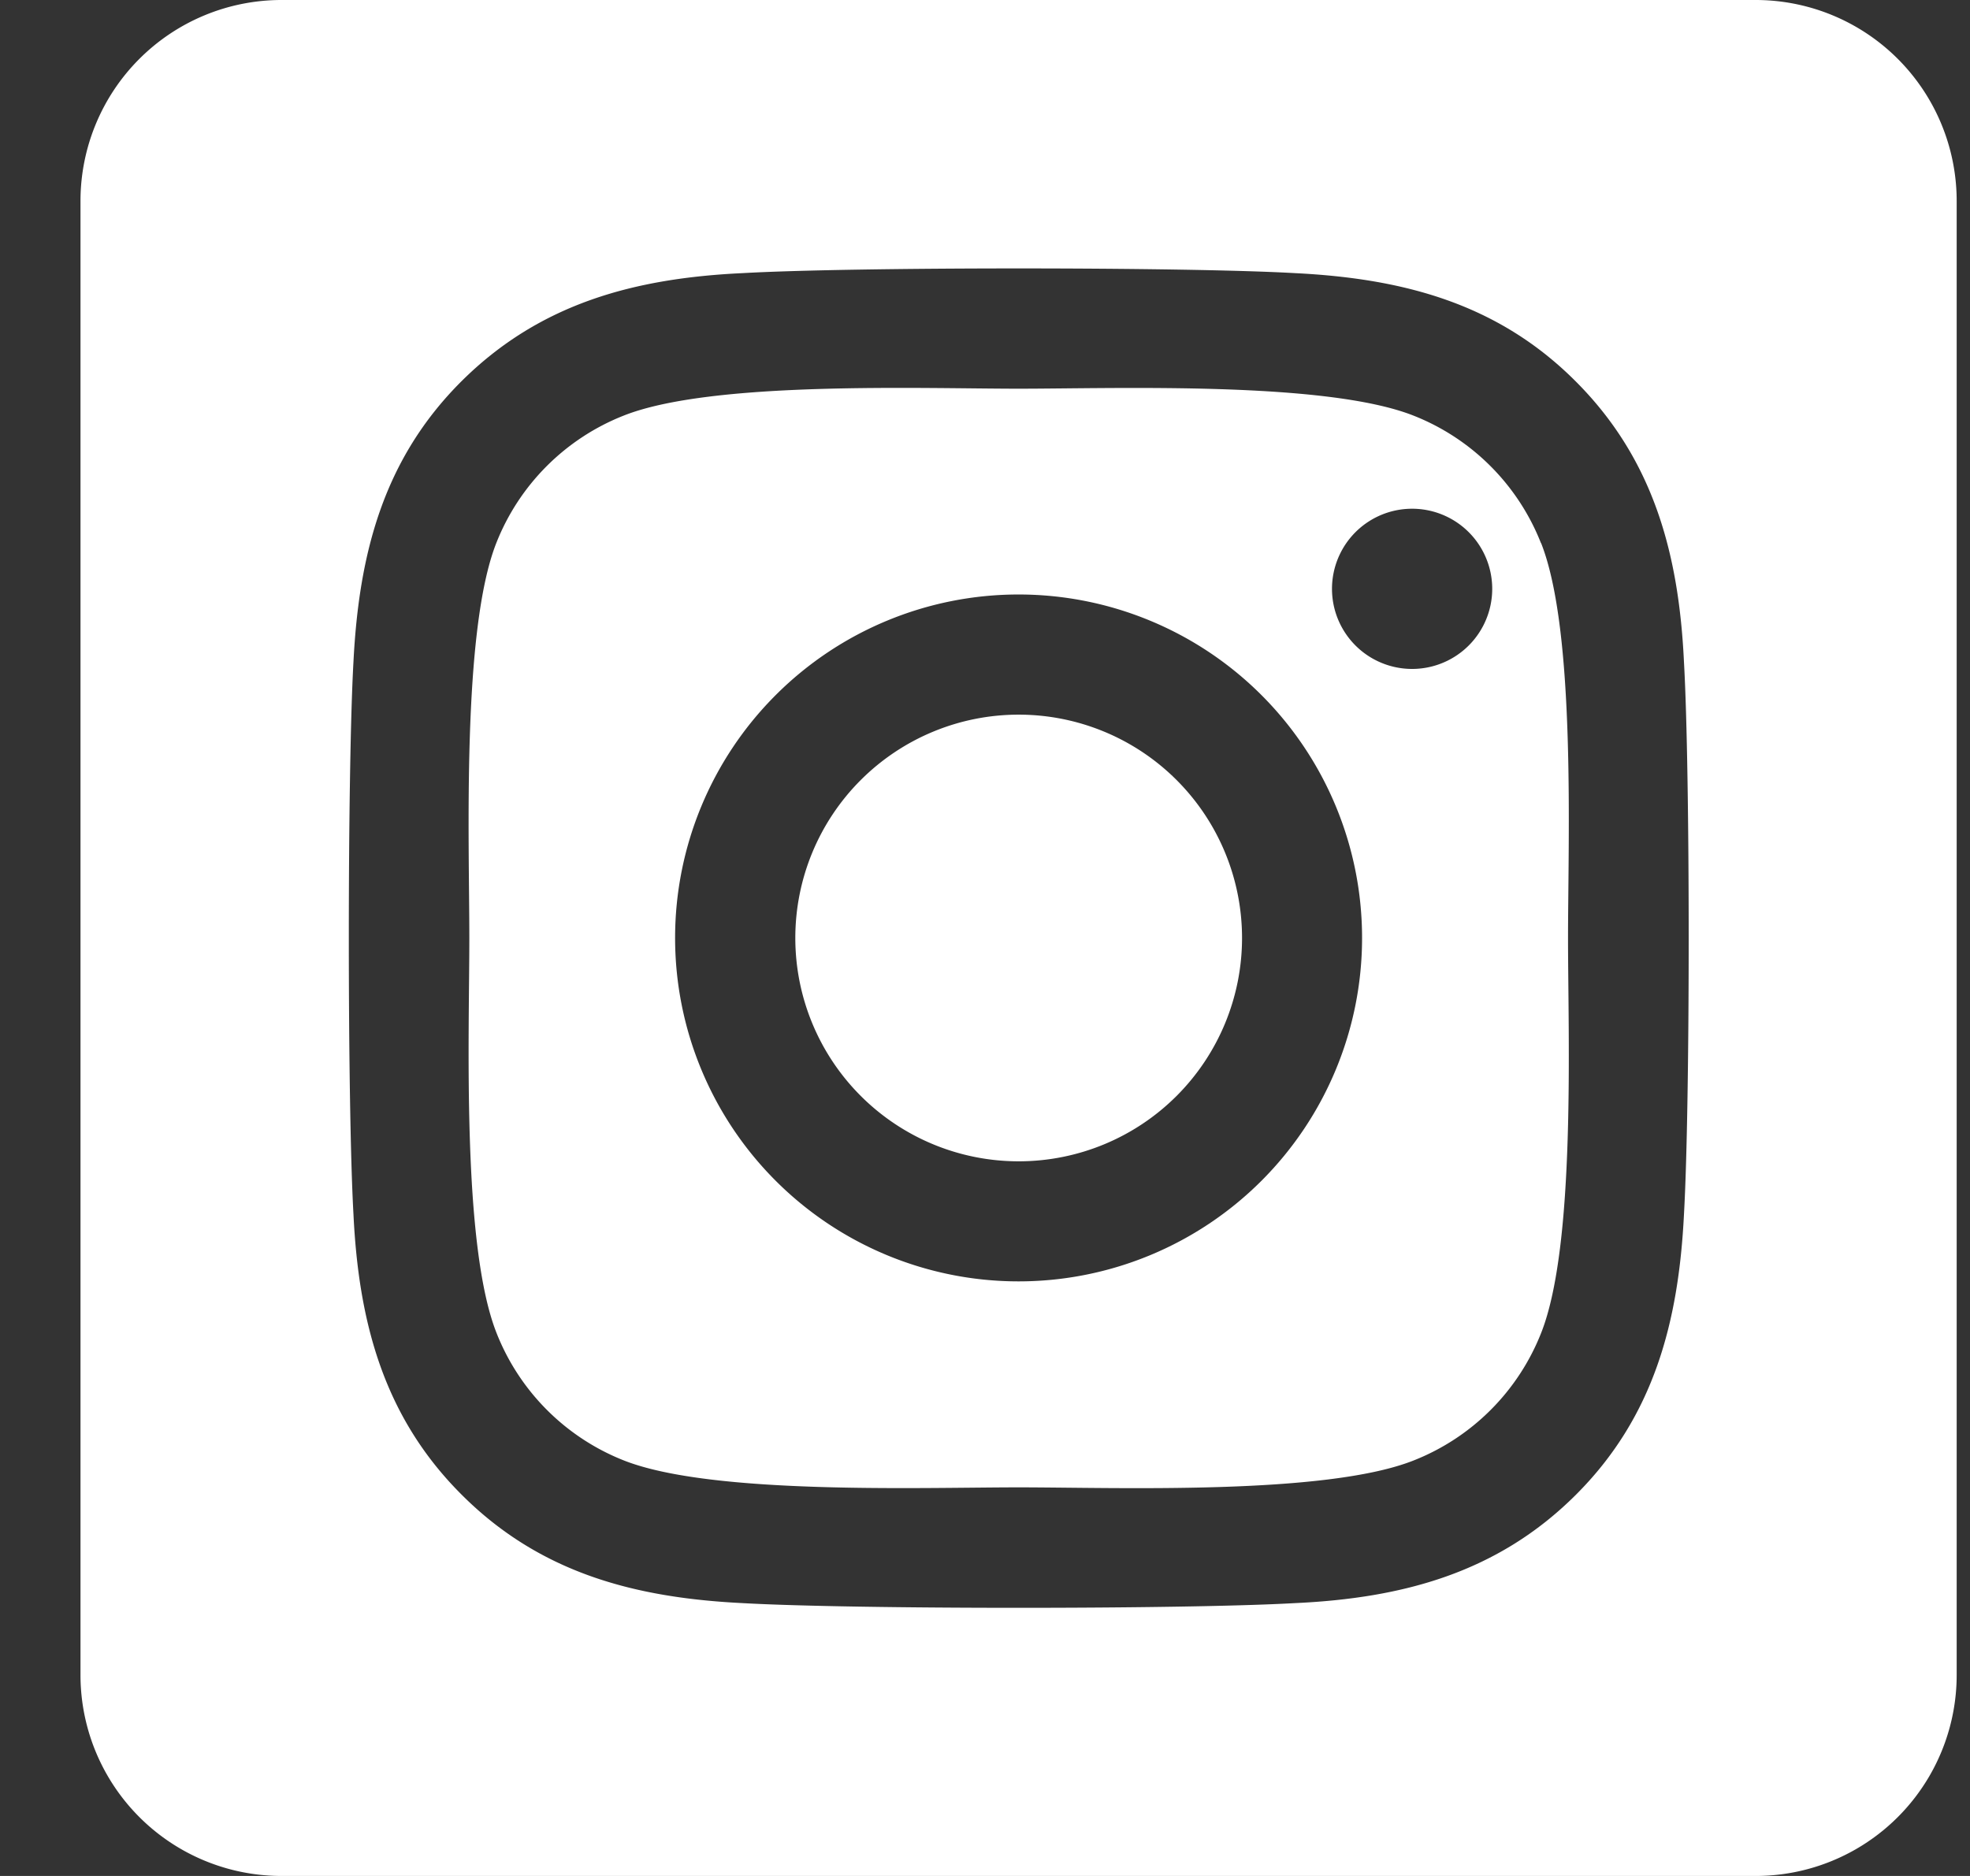 <svg width="21" height="20" fill="none" xmlns="http://www.w3.org/2000/svg"><rect width="100%" height="100%" fill="#333333" stroke="none"/><path d="M10.858 7.619a2.381 2.381 0 10.002 4.762 2.381 2.381 0 00-.002-4.762zm5.568-1.83a2.41 2.41 0 00-1.358-1.358c-.937-.37-3.17-.287-4.21-.287s-3.27-.086-4.21.287a2.41 2.41 0 00-1.357 1.357c-.37.938-.288 3.172-.288 4.212 0 1.039-.082 3.27.29 4.211A2.41 2.41 0 006.65 15.57c.937.37 3.17.287 4.21.287s3.27.086 4.21-.287a2.412 2.412 0 001.358-1.358c.372-.937.287-3.172.287-4.211 0-1.04.085-3.27-.287-4.211h-.002zm-5.568 7.872a3.661 3.661 0 110-7.323 3.661 3.661 0 010 7.323zm3.812-6.62a.854.854 0 11.002.001l-.002-.002zM18.715 0H3.001A2.143 2.143 0 00.858 2.143v15.714A2.143 2.143 0 003.001 20h15.714a2.143 2.143 0 002.143-2.143V2.143A2.143 2.143 0 0018.715 0zm-.764 12.946c-.057 1.145-.319 2.159-1.154 2.992-.835.832-1.848 1.1-2.99 1.153-1.18.067-4.715.067-5.894 0-1.144-.057-2.154-.319-2.99-1.154-.837-.834-1.1-1.849-1.155-2.99-.066-1.18-.066-4.715 0-5.893.058-1.145.316-2.158 1.154-2.992.839-.833 1.852-1.096 2.991-1.15 1.18-.067 4.714-.067 5.893 0 1.144.057 2.158.319 2.991 1.154.834.834 1.1 1.849 1.154 2.993.067 1.175.067 4.707 0 5.887z" fill="#fff"/></svg>
